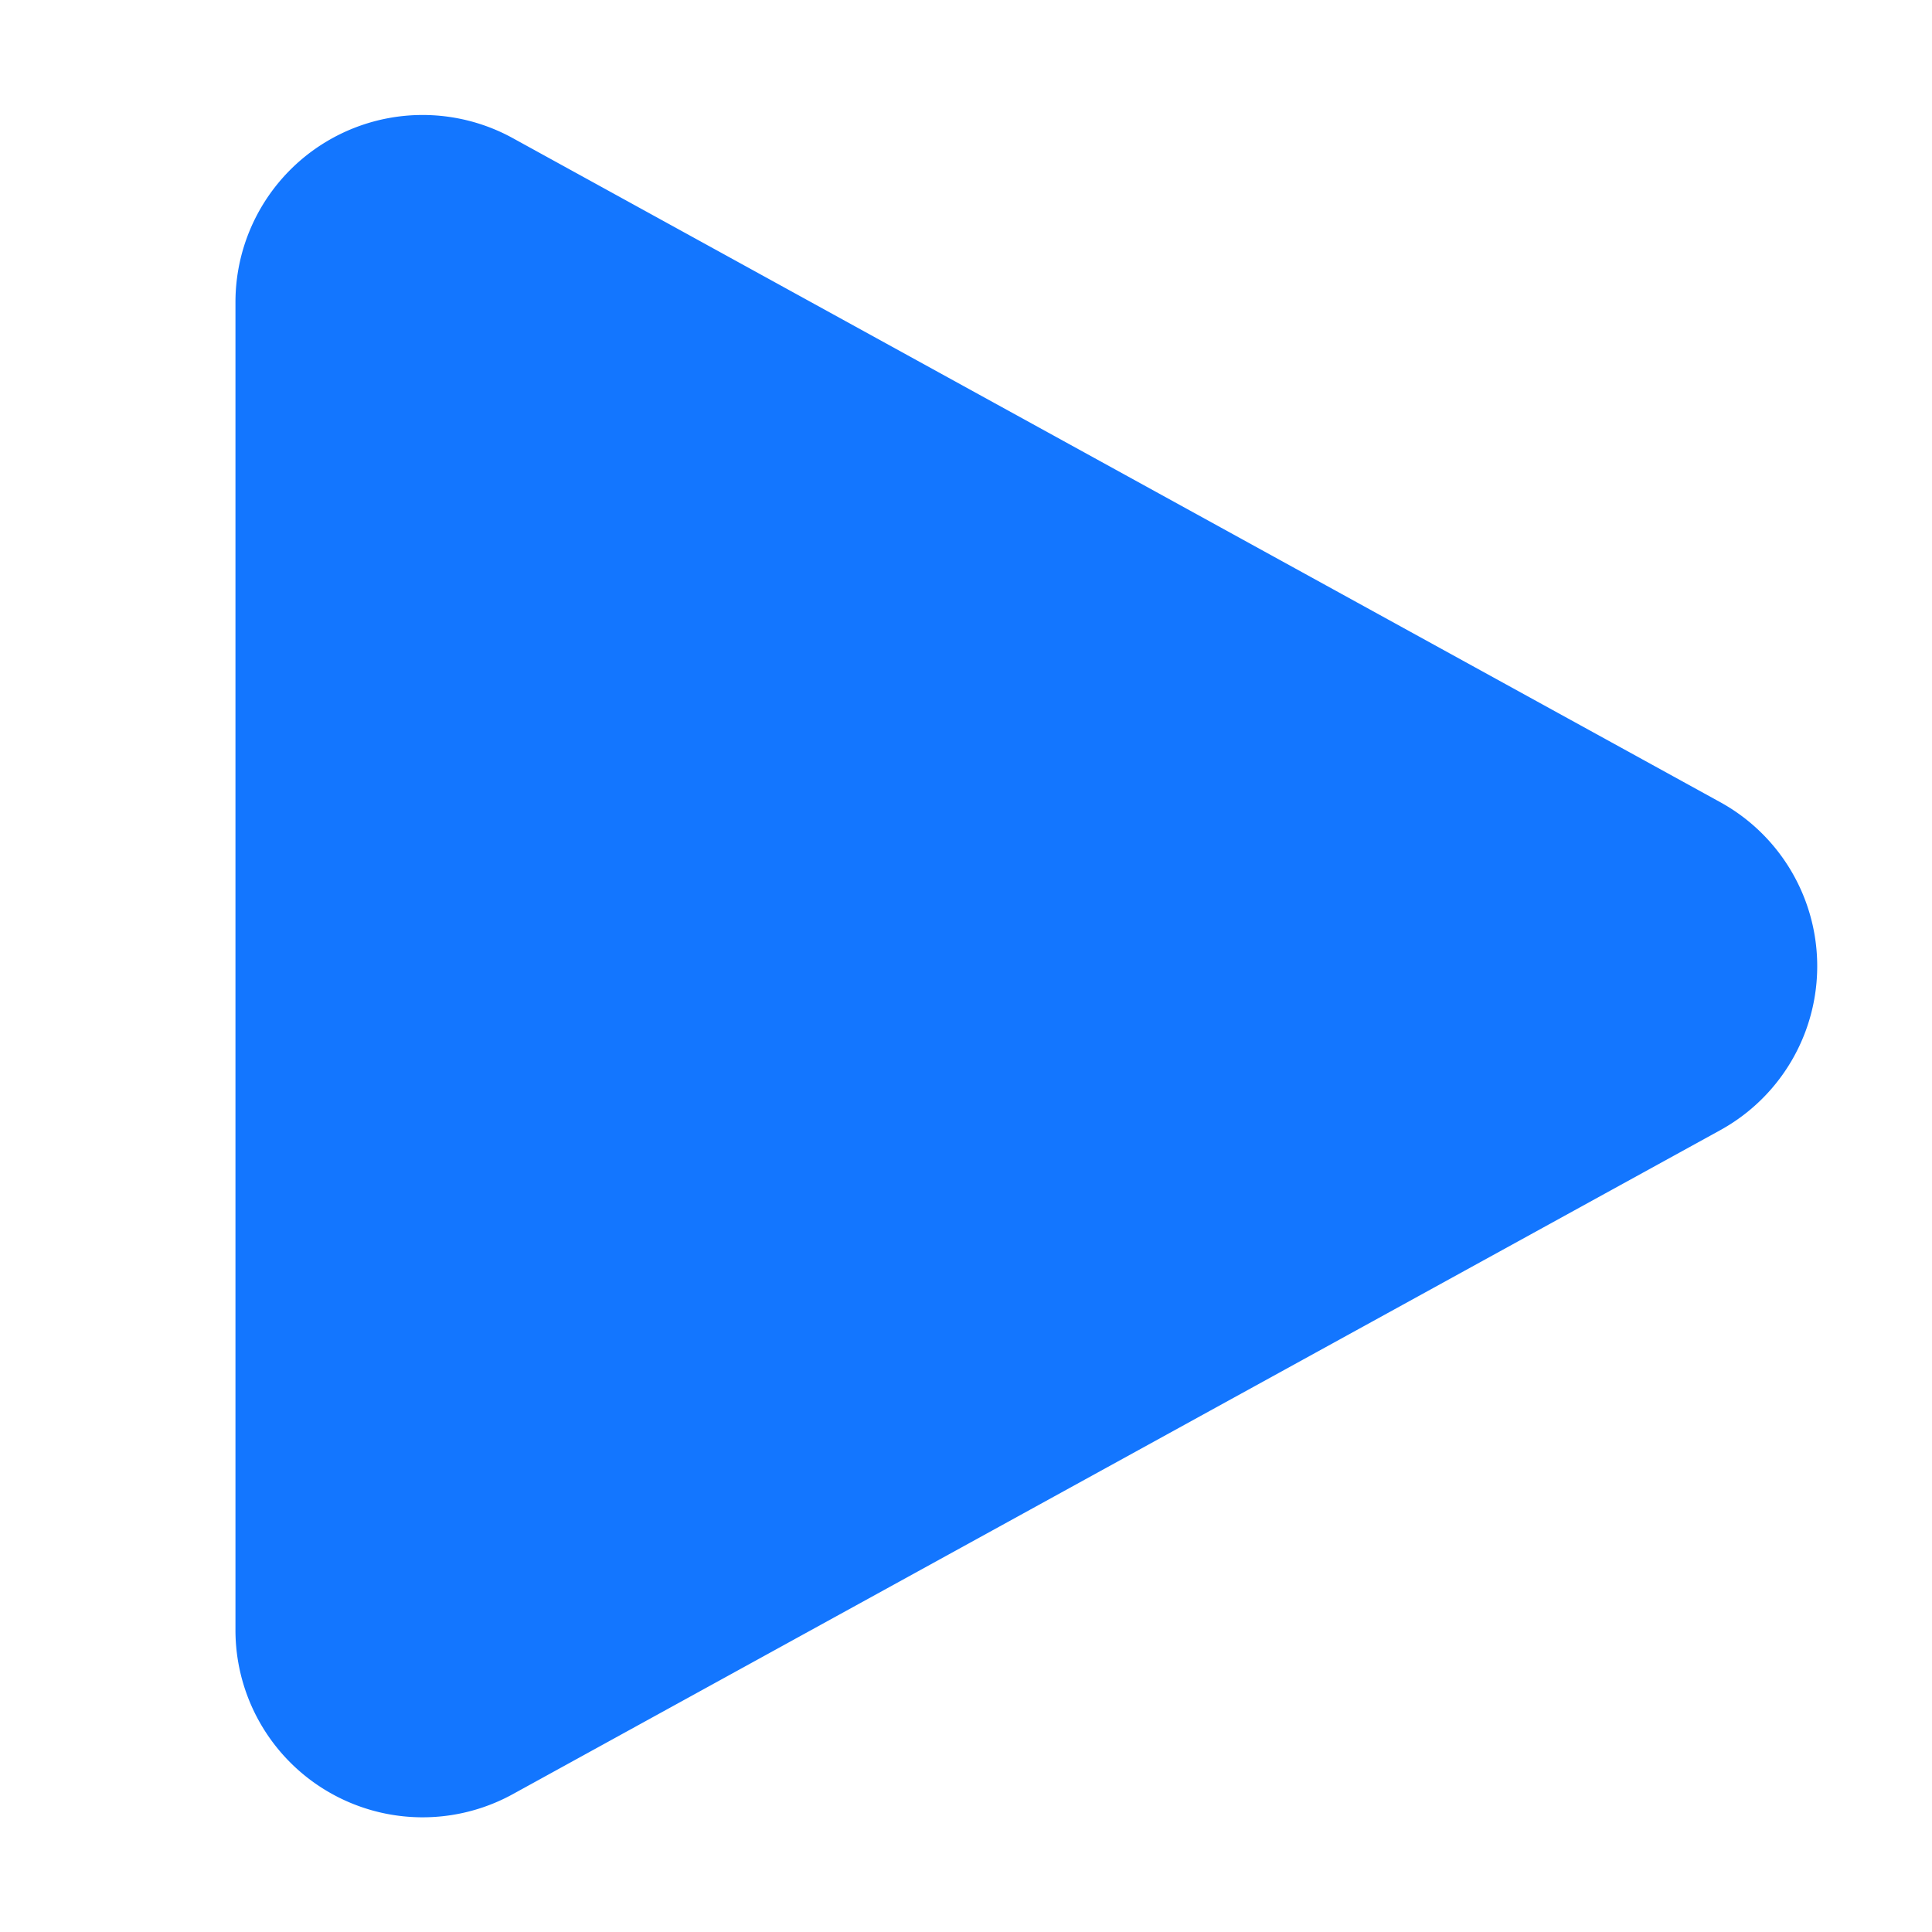 <svg xmlns="http://www.w3.org/2000/svg" width="64" height="64" viewBox="0 0 16 16"><path fill="#1376ff" d="M14.222 6.687a1.5 1.5 0 0 1 0 2.629l-10 5.499A1.5 1.5 0 0 1 2 13.5V2.502a1.5 1.5 0 0 1 2.223-1.314z" stroke-width="0.1" stroke="#1376ff"/></svg>